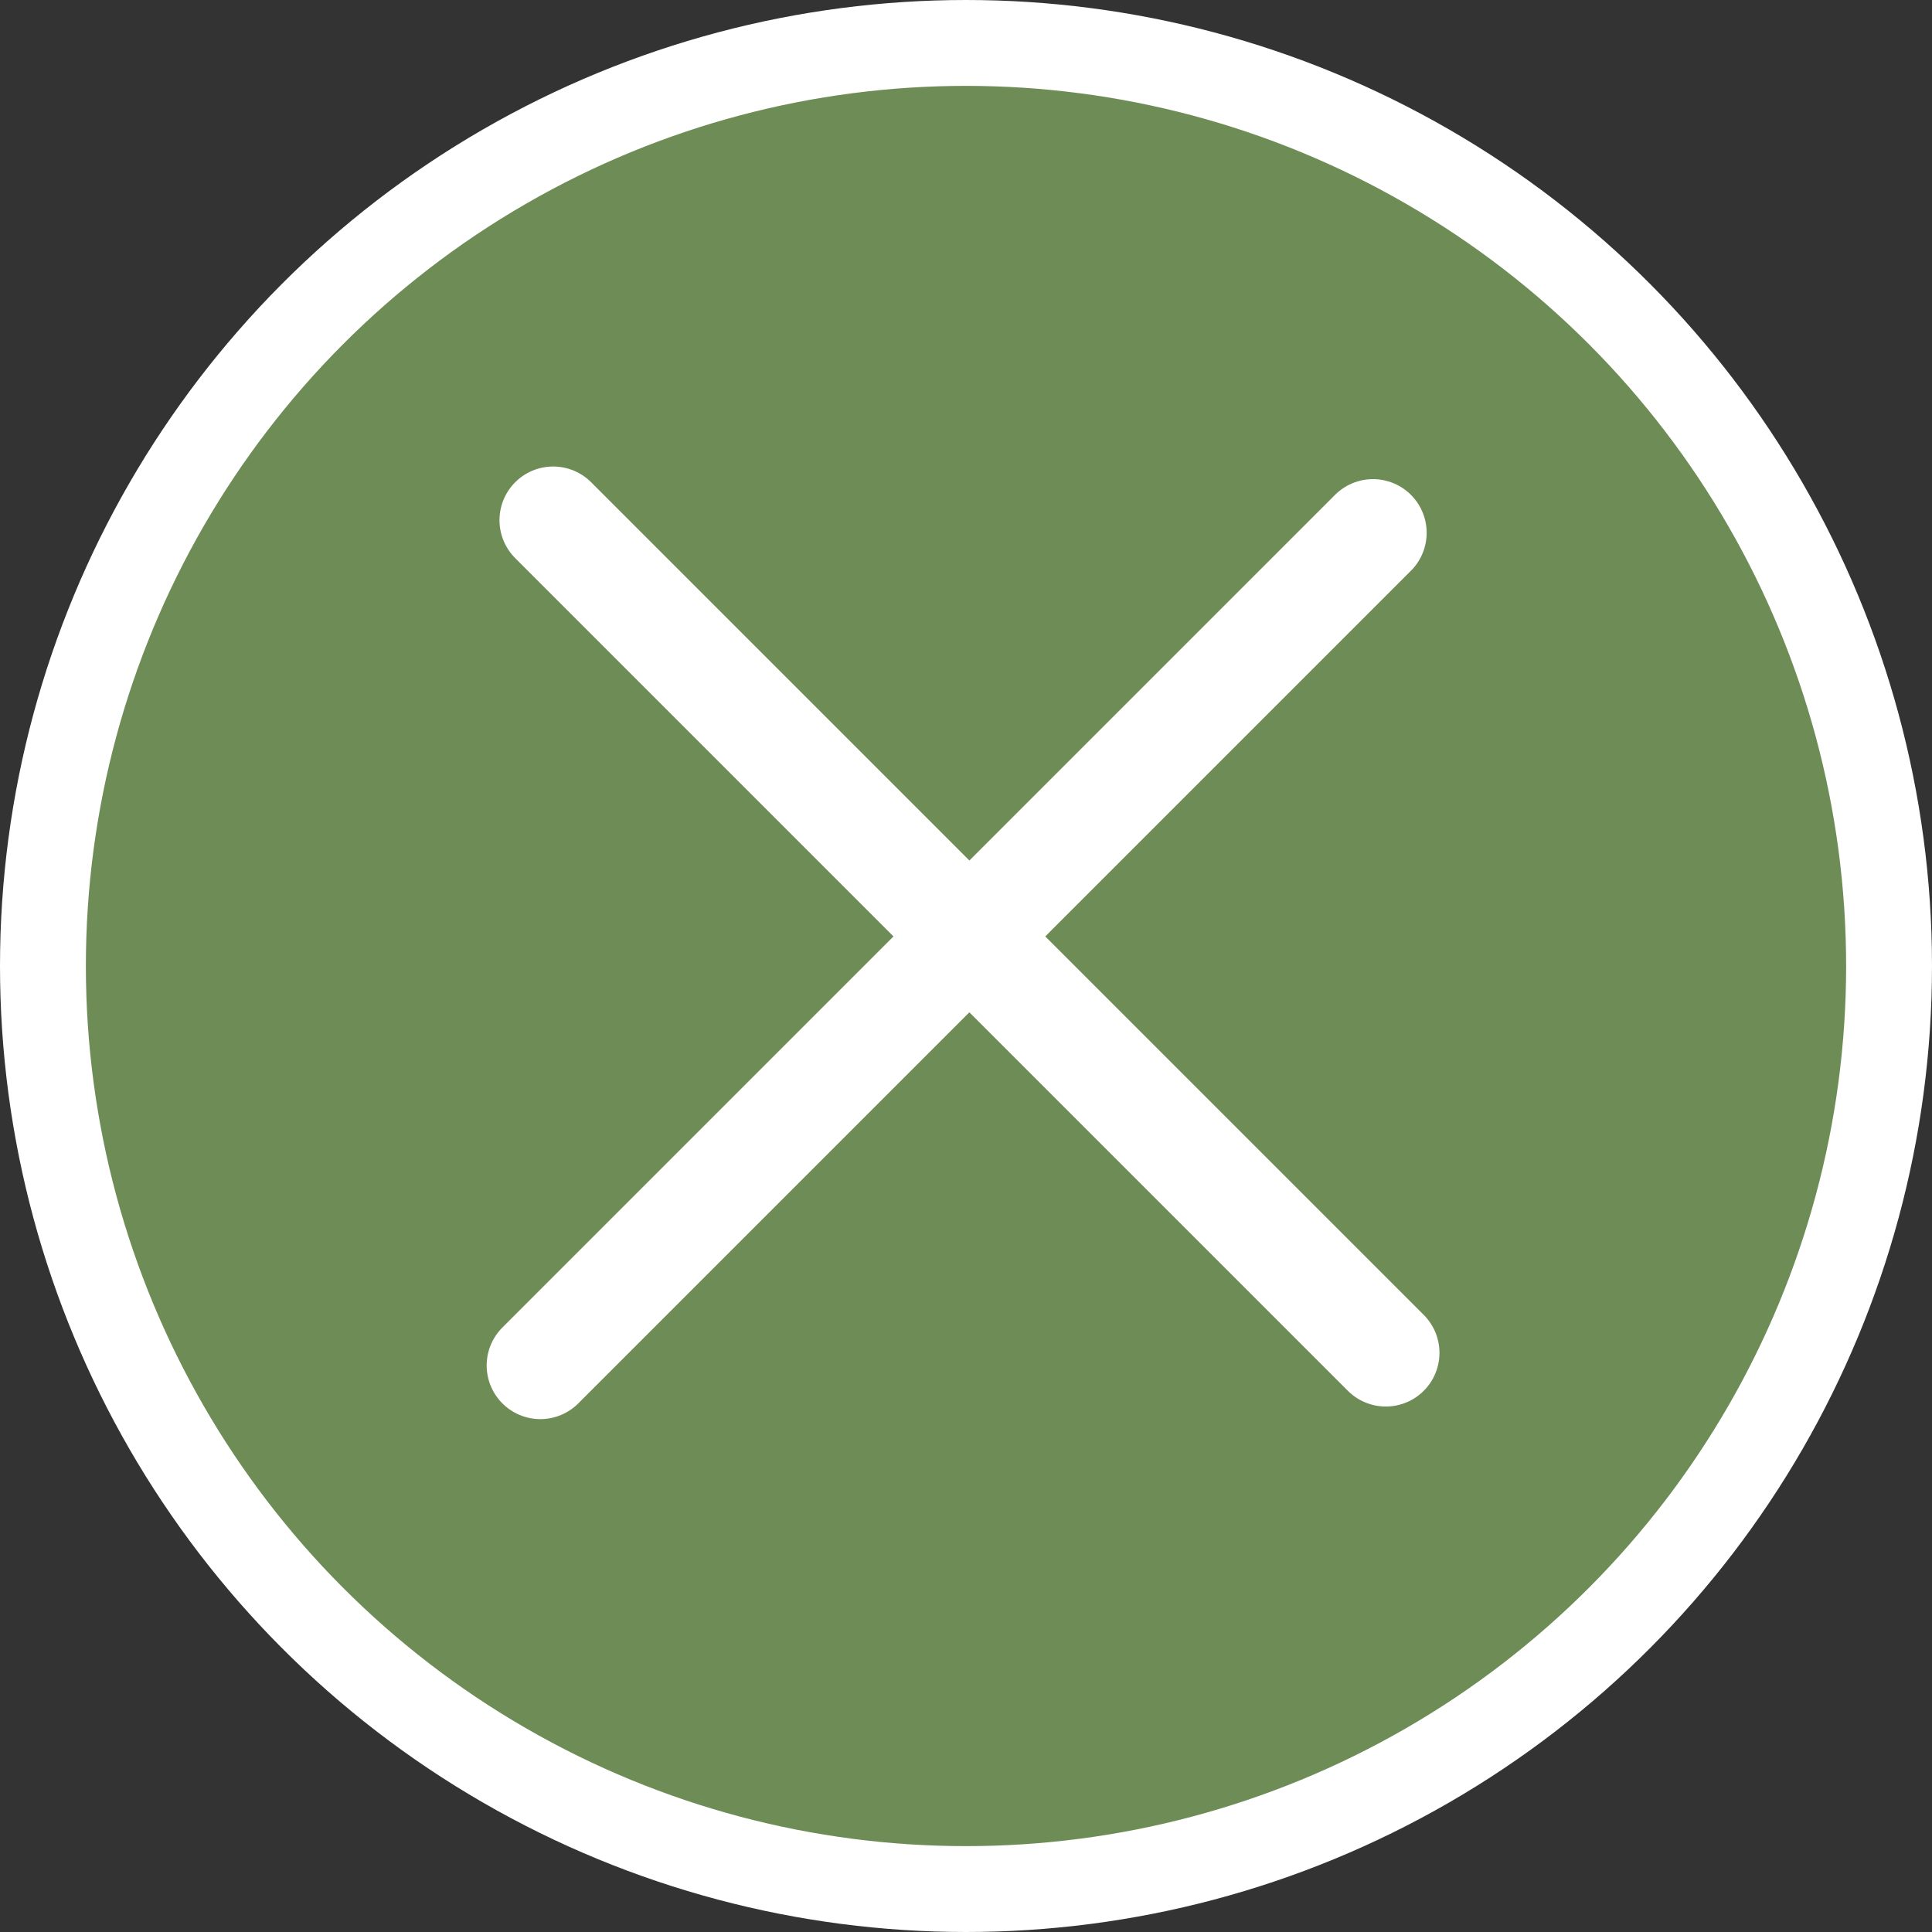 <?xml version="1.0" encoding="UTF-8"?> <svg xmlns="http://www.w3.org/2000/svg" width="90" height="90" viewBox="0 0 90 90" fill="none"><rect x="0" y="0" width="90" height="90" fill="#333333" stroke="none"/><circle cx="45" cy="45" r="43" fill="#6E8D56" stroke="white" stroke-width="4"></circle><path d="M25.768 24.232L64.556 63.021" stroke="white" stroke-width="5" stroke-linecap="round"></path><path d="M25.171 63.608L63.959 24.82" stroke="white" stroke-width="5" stroke-linecap="round"></path></svg> 